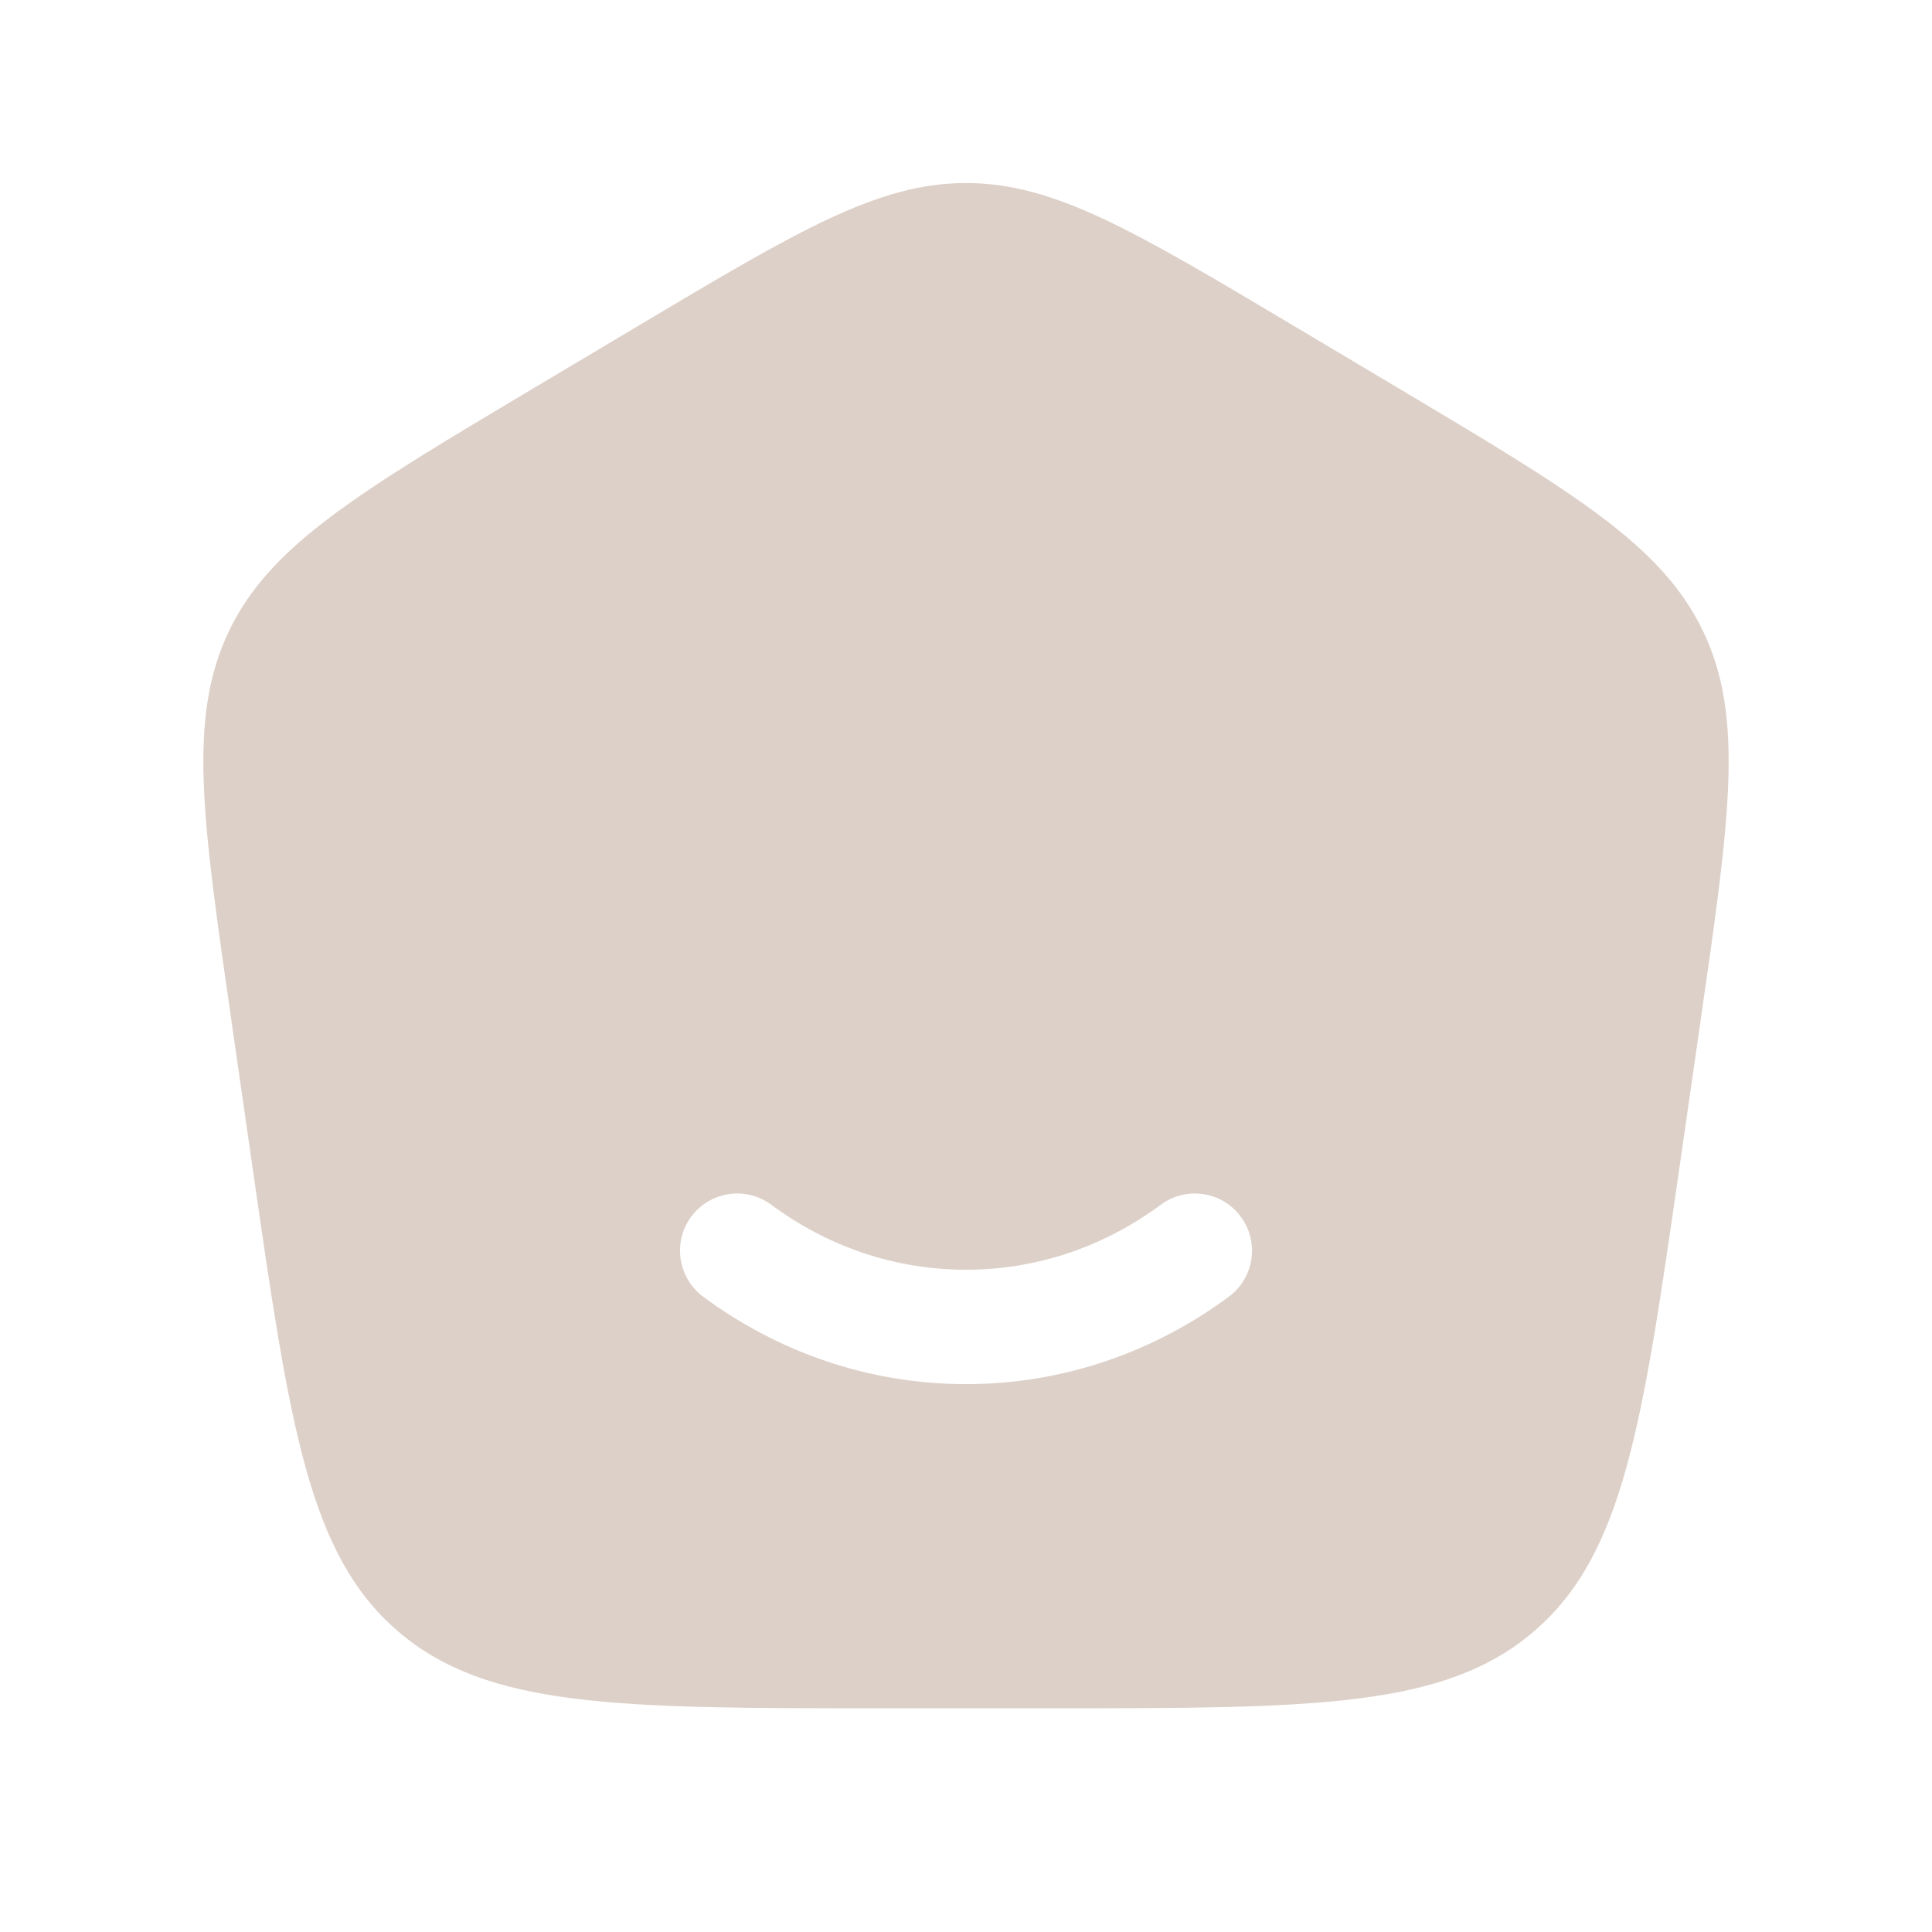 <svg width="19" height="19" viewBox="0 0 19 19" fill="none" xmlns="http://www.w3.org/2000/svg">
<path fill-rule="evenodd" clip-rule="evenodd" d="M10.33 16.8H8.67C6.086 16.8 4.793 16.8 3.912 16.041C3.03 15.282 2.848 14.012 2.482 11.471L2.273 10.018C1.988 8.041 1.846 7.052 2.252 6.206C2.657 5.361 3.52 4.847 5.245 3.819L6.284 3.2C7.851 2.267 8.634 1.8 9.5 1.8C10.366 1.8 11.149 2.267 12.716 3.2L13.755 3.819C15.48 4.847 16.343 5.361 16.748 6.206C17.154 7.052 17.012 8.041 16.727 10.018L16.518 11.471C16.152 14.012 15.97 15.282 15.088 16.041C14.207 16.8 12.915 16.8 10.33 16.8ZM6.798 11.965C6.983 11.715 7.335 11.663 7.585 11.848C8.131 12.253 8.791 12.487 9.5 12.487C10.21 12.487 10.869 12.253 11.415 11.848C11.665 11.663 12.017 11.715 12.202 11.965C12.387 12.214 12.335 12.567 12.085 12.752C11.356 13.292 10.464 13.612 9.5 13.612C8.536 13.612 7.644 13.292 6.915 12.752C6.666 12.567 6.613 12.214 6.798 11.965Z" fill="#DDD0C8"/>
</svg>
